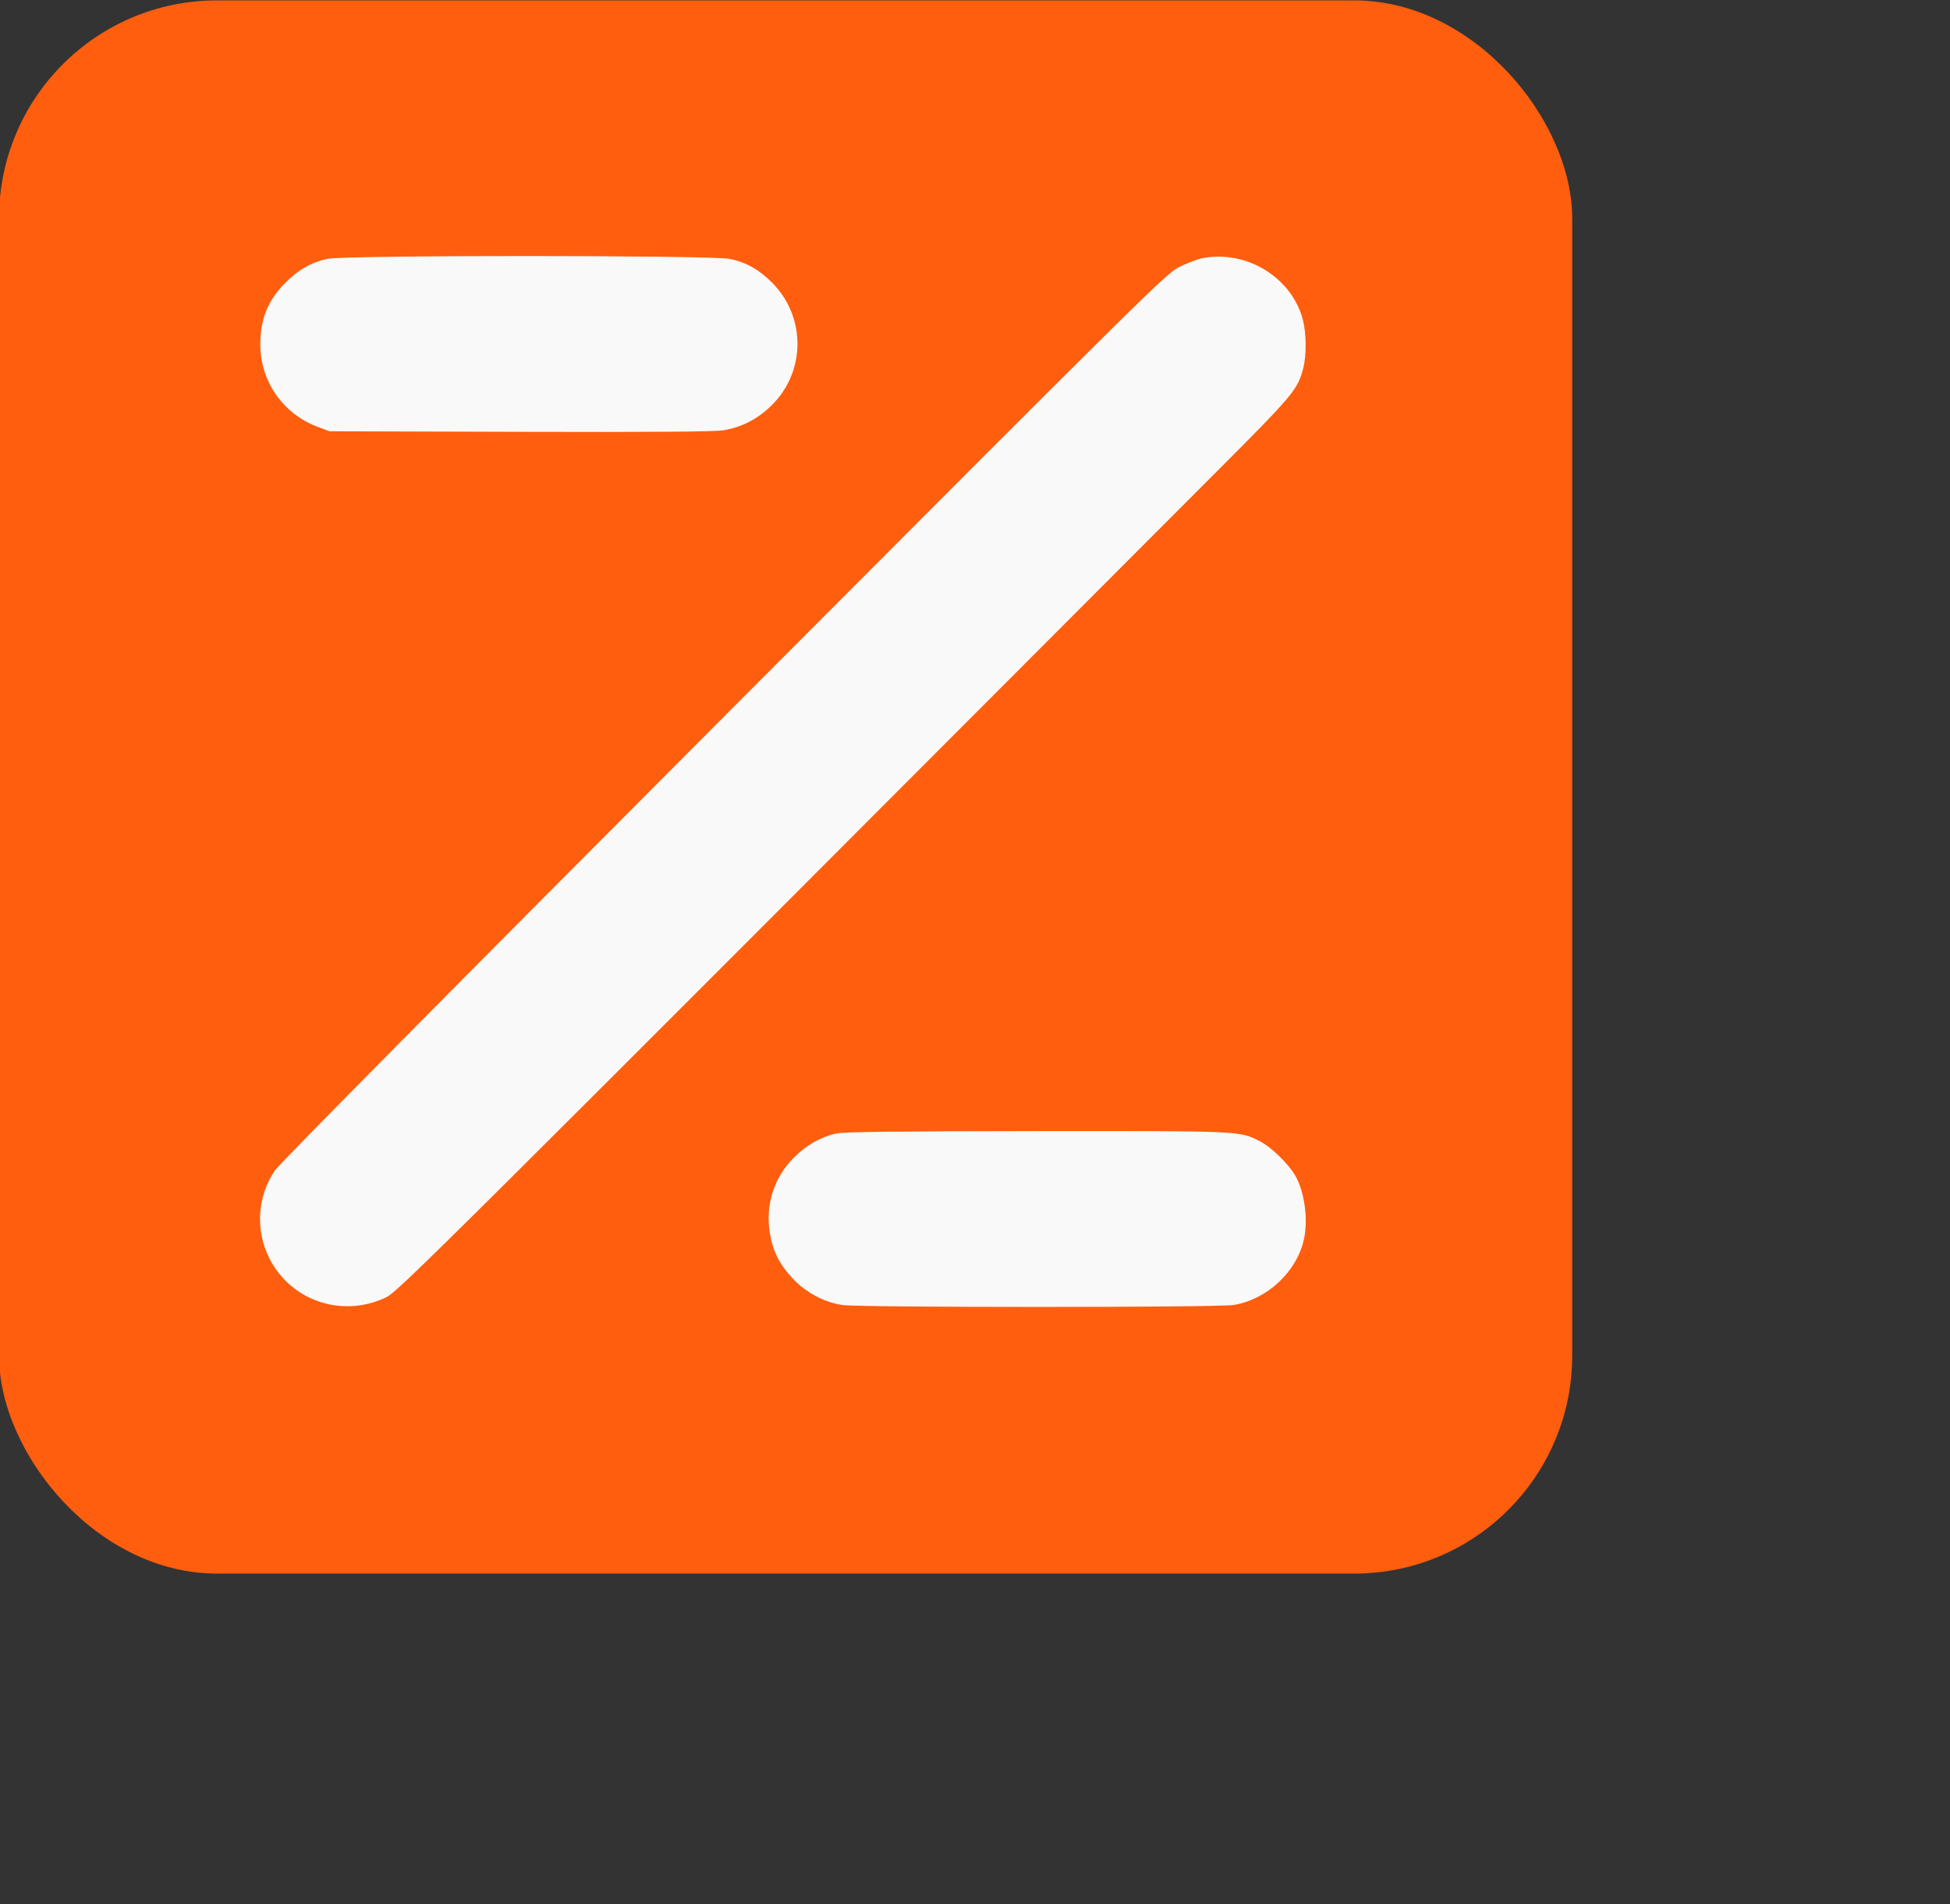 <?xml version="1.0" encoding="UTF-8" standalone="no"?>
<svg
   xmlns:dc="http://purl.org/dc/elements/1.1/"
   xmlns:cc="http://creativecommons.org/ns#"
   xmlns:rdf="http://www.w3.org/1999/02/22-rdf-syntax-ns#"
   xmlns:svg="http://www.w3.org/2000/svg"
   xmlns="http://www.w3.org/2000/svg"
   xmlns:sodipodi="http://sodipodi.sourceforge.net/DTD/sodipodi-0.dtd"
   xmlns:inkscape="http://www.inkscape.org/namespaces/inkscape"
   version="1.1"
   id="svg2"
   xml:space="preserve"
   width="1487.056"
   height="1452.067"
   viewBox="0 0 1487.056 1452.067"
   sodipodi:docname="z_square.svg"
   inkscape:version="1.0.1 (3bc2e813f5, 2020-09-07)"><rect x="0" y="0" width="1487.056" height="1452.067" fill="#333333" stroke="none"/><defs
     id="defs6"><clipPath
       clipPathUnits="userSpaceOnUse"
       id="clipPath20"><path
         d="M 10,4585 V 0 l 29985,5 5,9165 H 10 Z m 8660,0 V 340 H 340 v 8490 h 8330 z m 3482,1045.33 c 109.4,-75 101,-243.41 -15,-299.53 -41.5,-20.06 -57,-20.8 -437,-20.8 -379,0 -395.6,0.8 -437,20.99 -59.4,29 -86.1,70.01 -91,140.01 -6.4,89 35.9,154.4 116,179.53 14.8,4.65 207.5,7.57 427.5,6.47 l 400.5,-2 z m 1012,0.67 c 66.3,-41.11 95.8,-150 60.7,-224 -23.7,-50 -1771.5,-1793.01 -1816.7,-1811.74 -74,-30.65 -164.7,-6.83 -208.4,54.74 -24.9,34.99 -37.1,110 -25.7,157 9.4,38.44 1775.1,1807.35 1831.1,1834.38 48,23.17 111.6,19.02 159,-10.38 z m 1354,13.4 c 50,-21.08 71.6,-41.71 93.6,-89.4 17.4,-37.86 18.4,-88 18.4,-938 0,-988 3.3,-936.12 -63,-994.23 -86.8,-76.09 -219.7,-45.77 -268.4,61.23 -17.7,39.07 -18.6,83 -18.1,931 0.5,941 0.3,935.73 45.8,987 24,27 90.7,57.38 126.7,57.73 15.1,0.15 45,-6.9 65,-15.33 z m 1431,5.95 c 69.3,-19.67 121,-90.35 121,-165.35 0,-75 -51.7,-145.68 -121,-165.35 -19.6,-5.56 -197,-9.65 -419,-9.65 -357,0 -388.1,1.39 -427,19.17 -128,58.44 -128.6,246.45 -1,309.56 41.7,20.61 55,21.27 428,21.27 222,0 399.4,-4.09 419,-9.65 z m 1399,-6.06 c 50,-20.99 71.6,-41.6 93.6,-89.29 17.4,-37.86 18.4,-88 18.4,-935 0,-853 -0.9,-896.92 -18.7,-936 -34.2,-75.24 -113.3,-115.37 -196.3,-99.61 -48,9.12 -111.7,67.59 -124.9,114.61 -6.5,23.07 -10.1,355 -10.1,924 0,777 1.9,892.62 15.6,925 21.1,50 41.7,71.54 89.4,93.36 49,22.41 84.7,23.2 133,2.93 z m 1447,-2.76 c 117,-54.04 141.9,-185.77 52.7,-278.53 -17.8,-18.59 -47.2,-37.37 -67.2,-43 -20.4,-5.76 -199,-10 -421,-10 -380,0 -386.1,0.32 -430.5,22.75 -130,65.69 -127,248.57 5,308.6 37.6,17.12 73,18.65 431,18.65 358,0 393.3,-1.52 430,-18.47 z m 5830,-0.27 c 46,-21.55 79.1,-54.74 94.1,-94.26 14.8,-38.92 14.7,-1815 0,-1854 -36.7,-97 -154.3,-140.9 -243.1,-90.69 -52.7,29.79 -82.9,76.69 -90.7,140.69 -3.5,28.61 -4.9,443.5 -3.3,922.5 l 3,870.5 26.4,40 c 29.7,44.86 96.6,84 143.6,84 16.5,0 48,-8.43 70,-18.74 z m -4011,-80.75 c 83,-40.43 119,-146.12 77.5,-227.51 -22.8,-44.8 -48.5,-66.07 -128.5,-106.34 -118.6,-59.72 -233.1,-182.66 -299.5,-321.66 -155.1,-324.58 -14.5,-728.26 314.5,-902.98 45,-23.9 90.5,-56.35 102.4,-73.02 41.3,-58 38,-155.79 -7,-209 -62.4,-73.76 -143.4,-81.63 -255.4,-24.84 -436.7,221.42 -659,729.84 -527.3,1205.84 75.5,273 290.6,531.03 541.3,649.38 74,34.93 125.2,37.78 182,10.13 z m 753,-21.1 c 193,-98.98 357,-266.41 457,-466.41 79.2,-158.39 111.1,-315 102.4,-503 -8.6,-188 -51.6,-333.47 -141.6,-479 l -45.8,-74 85.2,-87 c 88.2,-90 105.8,-119.17 105.8,-175 0,-92 -80.6,-175 -170,-175 -53.5,0 -101,28.26 -185,110.1 l -82,79.9 -77,-46 c -42,-25.09 -97.5,-52.14 -122,-59.52 -112.1,-33.69 -214.1,37.52 -221.3,154.52 -4.9,80.8 23.3,125.85 106.3,169.71 l 63,33.29 -125,127 c -100.4,102 -127.3,135.46 -136.7,170 -21.8,80 16.4,163.05 91.7,199.61 93.4,45.31 138,25.48 295,-131.01 l 122,-121.6 29.9,64 c 45.8,98.25 61.1,171 61.1,291 0,196 -62.2,343.56 -204,483.85 -57.2,56.58 -106,93.62 -166,125.95 -90,48.5 -124.8,85.7 -136,145.2 -9.7,52 3.9,101.35 39,141 67,75.65 138,81.92 254,22.41 z m 5126,26.99 c 64.9,-27.2 114.6,-115.4 103.5,-183.4 -10.4,-63.03 -41.5,-97.61 -134.5,-149.48 -61,-34.02 -110.8,-72.43 -166.7,-128.52 -138.6,-139.14 -195.3,-265 -203.1,-451 -7.8,-185 37.3,-327.5 146.8,-464 66.4,-82.86 133,-137.56 233,-191.47 89,-47.98 118.2,-84.87 125.6,-158.53 8,-81 -40.6,-151.05 -121.6,-175.14 -44.1,-13.11 -56,-13.14 -101,-0.25 -63.9,18.31 -209,108.48 -292,181.45 -193.9,170.47 -324.5,444.94 -339.6,713.94 -23.4,415 210.4,816.25 576.6,989.65 70,33.15 121.9,38.17 173,16.75 z m 716,-4.89 c 26.8,-10.14 87,-43.31 133,-73.34 446.4,-291.39 602.4,-858.17 366.7,-1332.17 -97.9,-196.87 -265.7,-363.86 -467.7,-465.51 -103,-51.83 -184.1,-41.72 -244.8,30.51 -32.2,38.24 -39.6,67 -33.8,131 6.2,68.6 29.6,95.73 127.6,148 123,65.6 250.6,194.44 308.1,311 56.3,114.23 74.9,205 69.3,339 -3.5,83 -10.7,123.02 -34.3,191 -57.7,166 -179.8,308.24 -333.1,388.2 -99,51.63 -131.9,91.17 -137.9,165.8 -5.7,71 28.2,132.67 89.9,163.5 52.8,26.42 93,27.19 157,3.01 z M 15715,4756 c 95,-72.5 88,-214 -14,-283 -33.2,-22.49 -40,-23 -303,-23 -294,0 -302.2,1.4 -351.5,60 -55,65.41 -54.6,155 0.9,221 47.8,56.9 60.6,58.91 358.6,56.34 l 271,-2.34 z m 2801.5,17.5 c 18.7,-8.96 46.8,-32.5 61.5,-51.5 23,-29.78 27,-45 27,-102 0,-58 -3.8,-71.97 -28.4,-104 -49.8,-64.91 -55.6,-66 -352.6,-66 -250,0 -268.2,1.25 -303,20.74 -119.1,66.77 -117,225.28 4,300.59 27.3,17 53.5,18.67 293.5,18.67 224,0 268.7,-2.47 298,-16.5 z M 13115,3919.23 c 81.5,-22.2 129.2,-91.23 123.1,-178.23 -4.8,-70 -34.3,-115.54 -92.1,-142.13 -37.8,-17.39 -72,-18.87 -436,-18.87 -364,0 -398.2,1.48 -436,18.87 -57.8,26.59 -87.3,72.13 -92.2,142.13 -5.8,84 41.9,155.67 118.2,177.29 49.4,14.01 764,14.83 815,0.94 z m 2827,0.16 c 48,-13.37 97,-54.68 114.4,-96.39 34.9,-84 -0.9,-184.2 -79.4,-222.19 -41.4,-20.05 -57.5,-20.81 -440.5,-20.81 -347,0 -401.6,2.06 -429.5,16.24 -70.6,35.86 -100,82.76 -100,159.76 0,79 46.1,141.04 122,164.15 40,12.17 769,11.49 813,-0.76 z m 2865,-11.77 c 73.4,-39.85 109.8,-131.62 83.5,-210.62 -14.9,-45 -79.4,-103.88 -122.5,-111.88 -18.2,-3.37 -211,-4.77 -429,-3.12 l -396,3 -38,29.18 c -37,28.41 -74.4,93.82 -74.7,130.82 -0.7,72 58,155.49 122.7,174.56 18.6,5.47 198,8.6 427,7.44 355,-1.8 398.2,-3.76 427,-19.38 z m 4400,-8.59 c 70.9,-43.69 99.3,-135.03 65.6,-211.03 -37.2,-83.87 -130.6,-126.68 -215.6,-98.81 -52.7,17.29 -104,78.81 -112.4,134.81 -22.3,149 134.7,253.74 262.4,175.03 z"
         clip-rule="evenodd"
         id="path18" /></clipPath><clipPath
       clipPathUnits="userSpaceOnUse"
       id="clipPath26"><path
         d="M 0,0 H 30000 V 9170 H 0 Z"
         id="path24" /></clipPath><clipPath
       clipPathUnits="userSpaceOnUse"
       id="clipPath36"><path
         d="m 2043,7155.34 c -87,-18.88 -157.61,-59.22 -228.14,-130.34 -93.36,-94.15 -133.97,-194 -134.23,-330 -0.38,-200 122.28,-375.89 311.37,-446.48 l 63,-23.52 1030,-3 c 698,-2.03 1052.56,0.54 1100,7.97 98,15.35 184.33,58.81 259,130.36 190,182.09 193.13,480.54 7,666.67 -70.78,70.78 -139,109.06 -228,127.95 -97,20.58 -2085.29,20.94 -2180,0.39"
         clip-rule="evenodd"
         id="path34" /></clipPath><clipPath
       clipPathUnits="userSpaceOnUse"
       id="clipPath42"><path
         d="M 0,0 H 30000 V 9170 H 0 Z"
         id="path40" /></clipPath><clipPath
       clipPathUnits="userSpaceOnUse"
       id="clipPath52"><path
         d="m 6780,7158.79 c -24.6,-4.8 -79,-25.11 -120,-44.79 -73.53,-35.29 -122,-82.97 -2468,-2427.5 C 2703,3198.43 1783.98,2272.71 1759.26,2236 1632.61,2048 1658.53,1796.97 1821,1637.97 c 141.76,-138.73 357,-173.4 539,-86.8 66.85,31.81 207,170.66 4491,4449.38 424,423.47 444.39,447.64 475.33,563.45 18.32,68.56 17.55,188 -1.68,262 -59.56,229.13 -305.65,379.5 -544.65,332.79"
         clip-rule="evenodd"
         id="path50" /></clipPath><clipPath
       clipPathUnits="userSpaceOnUse"
       id="clipPath58"><path
         d="M 0,0 H 30000 V 9170 H 0 Z"
         id="path56" /></clipPath><clipPath
       clipPathUnits="userSpaceOnUse"
       id="clipPath68"><path
         d="m 4799,2436.07 c -83,-17.69 -162.69,-62.76 -230,-130.07 -106.85,-106.85 -153.89,-252 -130.6,-403 15.28,-99 51.56,-171.92 123.91,-249 70.88,-75.52 168.69,-127.9 267.69,-143.36 90,-14.05 2033.33,-13.99 2120,0.07 179,29.04 339.31,177.06 379.37,350.29 25.21,109 4.86,260.9 -46.74,349 -37.49,64 -130.21,153.3 -191.63,184.54 -109.99,55.96 -99,55.47 -1211,54.42 -755,-0.71 -1039.75,-4.1 -1081,-12.89"
         clip-rule="evenodd"
         id="path66" /></clipPath><clipPath
       clipPathUnits="userSpaceOnUse"
       id="clipPath74"><path
         d="M 0,0 H 30000 V 9170 H 0 Z"
         id="path72" /></clipPath><clipPath
       clipPathUnits="userSpaceOnUse"
       id="clipPath36-0"><path
         d="m 2043,7155.34 c -87,-18.88 -157.61,-59.22 -228.14,-130.34 -93.36,-94.15 -133.97,-194 -134.23,-330 -0.38,-200 122.28,-375.89 311.37,-446.48 l 63,-23.52 1030,-3 c 698,-2.03 1052.56,0.54 1100,7.97 98,15.35 184.33,58.81 259,130.36 190,182.09 193.13,480.54 7,666.67 -70.78,70.78 -139,109.06 -228,127.95 -97,20.58 -2085.29,20.94 -2180,0.39"
         clip-rule="evenodd"
         id="path34-8" /></clipPath><clipPath
       clipPathUnits="userSpaceOnUse"
       id="clipPath42-6"><path
         d="M 0,0 H 30000 V 9170 H 0 Z"
         id="path40-1" /></clipPath><clipPath
       clipPathUnits="userSpaceOnUse"
       id="clipPath52-8"><path
         d="m 6780,7158.79 c -24.6,-4.8 -79,-25.11 -120,-44.79 -73.53,-35.29 -122,-82.97 -2468,-2427.5 C 2703,3198.43 1783.98,2272.71 1759.26,2236 1632.61,2048 1658.53,1796.97 1821,1637.97 c 141.76,-138.73 357,-173.4 539,-86.8 66.85,31.81 207,170.66 4491,4449.38 424,423.47 444.39,447.64 475.33,563.45 18.32,68.56 17.55,188 -1.68,262 -59.56,229.13 -305.65,379.5 -544.65,332.79"
         clip-rule="evenodd"
         id="path50-0" /></clipPath><clipPath
       clipPathUnits="userSpaceOnUse"
       id="clipPath58-8"><path
         d="M 0,0 H 30000 V 9170 H 0 Z"
         id="path56-2" /></clipPath><clipPath
       clipPathUnits="userSpaceOnUse"
       id="clipPath68-1"><path
         d="m 4799,2436.07 c -83,-17.69 -162.69,-62.76 -230,-130.07 -106.85,-106.85 -153.89,-252 -130.6,-403 15.28,-99 51.56,-171.92 123.91,-249 70.88,-75.52 168.69,-127.9 267.69,-143.36 90,-14.05 2033.33,-13.99 2120,0.07 179,29.04 339.31,177.06 379.37,350.29 25.21,109 4.86,260.9 -46.74,349 -37.49,64 -130.21,153.3 -191.63,184.54 -109.99,55.96 -99,55.47 -1211,54.42 -755,-0.71 -1039.75,-4.1 -1081,-12.89"
         clip-rule="evenodd"
         id="path66-8" /></clipPath><clipPath
       clipPathUnits="userSpaceOnUse"
       id="clipPath74-5"><path
         d="M 0,0 H 30000 V 9170 H 0 Z"
         id="path72-9" /></clipPath></defs><sodipodi:namedview
     pagecolor="#ffffff"
     bordercolor="#666666"
     borderopacity="1"
     objecttolerance="10"
     gridtolerance="10"
     guidetolerance="10"
     inkscape:pageopacity="0"
     inkscape:pageshadow="2"
     inkscape:window-width="1920"
     inkscape:window-height="1017"
     id="namedview4"
     showgrid="false"
     showborder="false"
     inkscape:snap-bbox="true"
     inkscape:object-paths="true"
     inkscape:zoom="0.61916668"
     inkscape:cx="599.99998"
     inkscape:cy="599.99999"
     inkscape:window-x="-8"
     inkscape:window-y="-8"
     inkscape:window-maximized="1"
     inkscape:current-layer="g12"
     inkscape:document-rotation="0" /><g
     id="g10"
     inkscape:groupmode="layer"
     inkscape:label="ink_ext_XXXXXX"
     transform="matrix(1.333,0,0,-1.333,-2991.224,1212.02)"><rect
       style="fill:#ff5e0e;fill-opacity:1;stroke-width:0.507"
       id="rect860"
       width="900"
       height="900"
       x="2243.418"
       y="-909.015"
       transform="scale(1,-1)"
       ry="124.699" /><g
       id="g12"
       transform="matrix(0.054,0,0,0.058,1889.575,258.82)"
       inkscape:export-xdpi="96"
       inkscape:export-ydpi="96"
       style="fill:#f9f9f9"><g
         id="g137"
         transform="matrix(1.957,0,0,1.828,6031.771,-4419.001)"
         style="fill:#f9f9f9"><g
           id="g30"
           style="fill:#f9f9f9"><g
             id="g32"
             clip-path="url(#clipPath36-0)"
             style="fill:#f9f9f9"><g
               id="g38"
               clip-path="url(#clipPath42-6)"
               style="fill:#f9f9f9"><path
                 d="M 1630.63,6171.33 H 4638.58 V 7220.57 H 1630.63 Z"
                 style="fill:#f9f9f9;fill-opacity:1;fill-rule:nonzero;stroke:none"
                 id="path44" /></g></g></g><g
           id="g46"
           style="fill:#f9f9f9"><g
             id="g48"
             clip-path="url(#clipPath52-8)"
             style="fill:#f9f9f9"><g
               id="g54"
               clip-path="url(#clipPath58-8)"
               style="fill:#f9f9f9"><path
                 d="M 1629.23,1453.97 H 7389.59 V 7217.3 H 1629.23 Z"
                 style="fill:#f9f9f9;fill-opacity:1;fill-rule:nonzero;stroke:none"
                 id="path60" /></g></g></g><g
           id="g62"
           style="fill:#f9f9f9"><g
             id="g64"
             clip-path="url(#clipPath68-1)"
             style="fill:#f9f9f9"><g
               id="g70"
               clip-path="url(#clipPath74-5)"
               style="fill:#f9f9f9"><path
                 d="M 4382.57,1450.13 H 7390.16 V 2499.22 H 4382.57 Z"
                 style="fill:#f9f9f9;fill-opacity:1;fill-rule:nonzero;stroke:none"
                 id="path76" /></g></g></g></g></g></g></svg>
